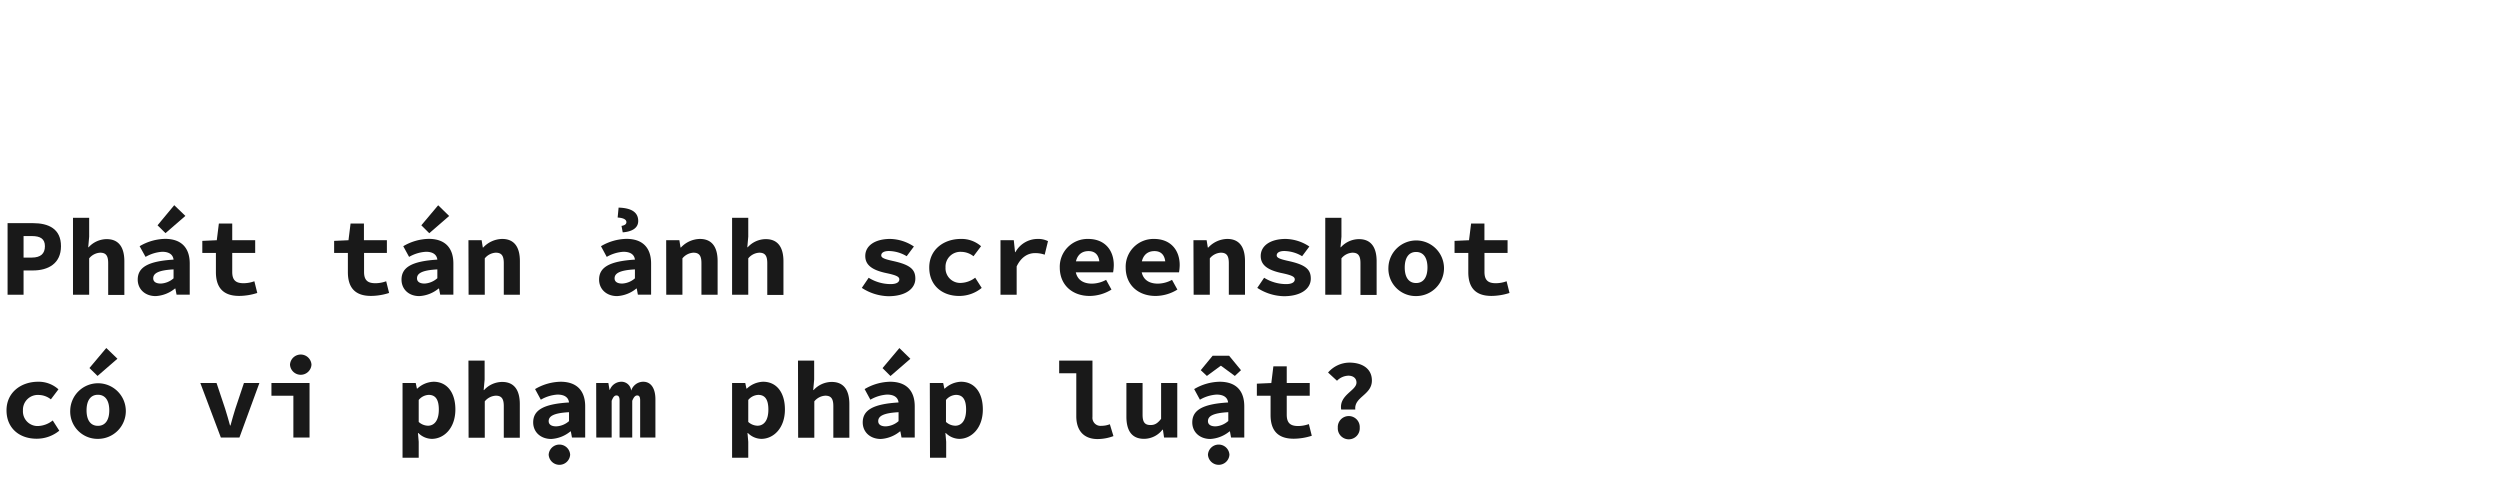 <svg id="Layer_1" data-name="Layer 1" xmlns="http://www.w3.org/2000/svg" viewBox="0 0 660 130"><title>Untitled-1</title><path d="M2,58.91h6.7c4.1,0,7.4,1.48,7.4,6.08s-3.39,6.41-7.4,6.41H6.22v6.41H2ZM8.4,68c2.35,0,3.46-1.05,3.46-3s-1.21-2.68-3.46-2.68H6.22V68Z" fill="#191919"/><path d="M19.27,57.5h4.27v5l-.25,2.77h.11a6.52,6.52,0,0,1,4.77-2.14c3.23,0,4.66,2.22,4.66,5.85v8.88H28.56V69.48c0-1.92-.55-2.77-2.11-2.77a4,4,0,0,0-2.91,1.5v9.6H19.27Z" fill="#191919"/><path d="M36.36,73.82c0-3.22,2.66-4.86,9.46-5.28-.15-1.28-1.12-2.07-3-2.07a10,10,0,0,0-4.39,1.35L36.86,65a13.67,13.67,0,0,1,6.74-1.94c4,0,6.49,2.1,6.49,6.51v8.22H46.61l-.31-1.62h-.11a8.73,8.73,0,0,1-5.1,2C38.18,78.16,36.36,76.24,36.36,73.82Zm9.46-.34V71.12c-4.23.22-5.37,1.13-5.37,2.36,0,.93.78,1.38,2,1.38A5.51,5.51,0,0,0,45.82,73.48Zm-4.23-14L46,54.17,48.94,57l-5.25,4.55Z" fill="#191919"/><path d="M57,71.85V66.77H53.41V63.59l3.82-.17.55-4.4h3.53v4.4h6.06v3.35H61.31v5c0,2.19.92,3,3,3a8.35,8.35,0,0,0,2.84-.52l.77,3.09a15.68,15.68,0,0,1-4.7.78C58.66,78.16,57,75.62,57,71.85Z" fill="#191919"/><path d="M91.84,71.85V66.77H88.21V63.59L92,63.42l.55-4.4h3.53v4.4h6.06v3.35H96.11v5c0,2.19.92,3,3,3a8.3,8.3,0,0,0,2.84-.52l.77,3.09a15.68,15.68,0,0,1-4.7.78C93.46,78.16,91.84,75.62,91.84,71.85Z" fill="#191919"/><path d="M106,73.82c0-3.22,2.66-4.86,9.46-5.28-.15-1.28-1.12-2.07-3-2.07A10,10,0,0,0,108,67.82L106.46,65a13.67,13.67,0,0,1,6.74-1.94c4,0,6.49,2.1,6.49,6.51v8.22h-3.48l-.31-1.62h-.11a8.73,8.73,0,0,1-5.1,2C107.78,78.16,106,76.24,106,73.82Zm9.46-.34V71.12c-4.23.22-5.37,1.13-5.37,2.36,0,.93.78,1.38,2,1.38A5.51,5.51,0,0,0,115.42,73.48Zm-4.23-14,4.45-5.29,2.9,2.83-5.25,4.55Z" fill="#191919"/><path d="M123.67,63.42h3.48l.31,1.92h.11a7,7,0,0,1,5-2.26c3.25,0,4.68,2.22,4.68,5.85v8.88H133V69.48c0-1.92-.55-2.77-2.11-2.77a4,4,0,0,0-2.91,1.5v9.6h-4.27Z" fill="#191919"/><path d="M158.16,73.82c0-3.22,2.66-4.86,9.46-5.28-.15-1.28-1.12-2.07-3.05-2.07a10,10,0,0,0-4.39,1.35L158.66,65a13.67,13.67,0,0,1,6.74-1.94c4,0,6.49,2.1,6.49,6.51v8.22H168.4l-.3-1.62H168a8.73,8.73,0,0,1-5.1,2C160,78.16,158.16,76.24,158.16,73.82Zm9.46-.34V71.12c-4.23.22-5.37,1.13-5.37,2.36,0,.93.78,1.38,2,1.38A5.51,5.51,0,0,0,167.62,73.48Zm-3.54-13.84c.71-.13,1.29-.38,1.29-1s-.64-1.1-2.31-1.21l.25-2.62c3.79.11,5.18,1.5,5.18,3.53s-1.91,2.84-4.09,3Z" fill="#191919"/><path d="M175.87,63.42h3.48l.31,1.92h.11a7,7,0,0,1,5-2.26c3.25,0,4.68,2.22,4.68,5.85v8.88h-4.27V69.48c0-1.92-.55-2.77-2.11-2.77a4,4,0,0,0-2.91,1.5v9.6h-4.27Z" fill="#191919"/><path d="M193.27,57.5h4.27v5l-.25,2.77h.11a6.5,6.5,0,0,1,4.77-2.14c3.23,0,4.66,2.22,4.66,5.85v8.88h-4.27V69.48c0-1.92-.55-2.77-2.11-2.77a4,4,0,0,0-2.91,1.5v9.6h-4.27Z" fill="#191919"/><path d="M227.52,76l1.81-2.67A11,11,0,0,0,235.14,75c1.58,0,2.28-.53,2.28-1.23s-.7-1.1-3.52-1.69c-3.92-.84-5.47-2.28-5.47-4.5,0-2.68,2.5-4.5,6.61-4.5a11.65,11.65,0,0,1,6.23,2l-1.91,2.56a9.33,9.33,0,0,0-4.71-1.37c-1.33,0-2,.48-2,1.15s.88,1,3.32,1.53c4.44,1,5.68,2.26,5.68,4.61,0,2.6-2.49,4.64-7.11,4.64A13.36,13.36,0,0,1,227.52,76Z" fill="#191919"/><path d="M245.32,70.63c0-4.8,3.89-7.55,8.32-7.55A7.78,7.78,0,0,1,259,65l-2,2.65a5.27,5.27,0,0,0-3.19-1.16,3.92,3.92,0,0,0-4.19,4.11,3.87,3.87,0,0,0,4.05,4.09,6.57,6.57,0,0,0,3.78-1.38l1.72,2.7a9.31,9.31,0,0,1-5.91,2.12C248.8,78.16,245.32,75.4,245.32,70.63Z" fill="#191919"/><path d="M264.13,63.42h3.51l.33,3.15h.1a6.7,6.7,0,0,1,5.84-3.49,5.83,5.83,0,0,1,2.76.58l-.87,3.58a7.36,7.36,0,0,0-2.54-.42c-1.79,0-3.62.93-4.86,3.51v7.48h-4.27Z" fill="#191919"/><path d="M279.78,70.61a7.33,7.33,0,0,1,7.48-7.53c4.44,0,6.78,3,6.78,6.9a11.94,11.94,0,0,1-.18,1.91H282.94V69h8l-.67.81c0-2.3-1-3.52-2.9-3.52-2.11,0-3.49,1.43-3.49,4.29s1.63,4.3,4.42,4.3a8,8,0,0,0,3.71-1l1.42,2.57a11.07,11.07,0,0,1-5.71,1.68C283.27,78.16,279.78,75.39,279.78,70.61Z" fill="#191919"/><path d="M297.18,70.61a7.33,7.33,0,0,1,7.48-7.53c4.44,0,6.78,3,6.78,6.9a11.94,11.94,0,0,1-.18,1.91H300.34V69h8l-.67.81c0-2.3-1-3.52-2.9-3.52-2.1,0-3.49,1.43-3.49,4.29s1.63,4.3,4.42,4.3a8,8,0,0,0,3.71-1l1.42,2.57a11.07,11.07,0,0,1-5.71,1.68C300.67,78.16,297.18,75.39,297.18,70.61Z" fill="#191919"/><path d="M315.07,63.42h3.48l.31,1.92H319a7,7,0,0,1,5-2.26c3.25,0,4.68,2.22,4.68,5.85v8.88h-4.27V69.48c0-1.92-.55-2.77-2.11-2.77a4,4,0,0,0-2.91,1.5v9.6h-4.27Z" fill="#191919"/><path d="M331.92,76l1.81-2.67A11,11,0,0,0,339.54,75c1.58,0,2.28-.53,2.28-1.23s-.7-1.1-3.52-1.69c-3.92-.84-5.47-2.28-5.47-4.5,0-2.68,2.5-4.5,6.61-4.5a11.65,11.65,0,0,1,6.23,2l-1.91,2.56a9.36,9.36,0,0,0-4.71-1.37c-1.33,0-2,.48-2,1.15s.88,1,3.32,1.53c4.44,1,5.68,2.26,5.68,4.61,0,2.6-2.49,4.64-7.11,4.64A13.36,13.36,0,0,1,331.92,76Z" fill="#191919"/><path d="M349.87,57.5h4.27v5l-.25,2.77H354a6.5,6.5,0,0,1,4.77-2.14c3.23,0,4.66,2.22,4.66,5.85v8.88h-4.27V69.48c0-1.92-.55-2.77-2.11-2.77a4,4,0,0,0-2.91,1.5v9.6h-4.27Z" fill="#191919"/><path d="M366.54,70.63a7.34,7.34,0,1,1,7.34,7.53A7.21,7.21,0,0,1,366.54,70.63Zm10.31,0c0-2.5-1-4.11-3-4.11s-3,1.61-3,4.11,1,4.09,3,4.09S376.85,73.11,376.85,70.63Z" fill="#191919"/><path d="M387.63,71.85V66.77H384V63.59l3.82-.17.55-4.4h3.52v4.4H398v3.35H391.9v5c0,2.19.93,3,3,3a8.35,8.35,0,0,0,2.84-.52l.77,3.09a15.68,15.68,0,0,1-4.7.78C389.26,78.16,387.63,75.62,387.63,71.85Z" fill="#191919"/><path d="M1.72,108.33c0-4.79,3.9-7.55,8.33-7.55a7.78,7.78,0,0,1,5.38,2l-2,2.65a5.27,5.27,0,0,0-3.19-1.16,3.92,3.92,0,0,0-4.18,4.11,3.86,3.86,0,0,0,4,4.09A6.57,6.57,0,0,0,13.92,111l1.73,2.7a9.34,9.34,0,0,1-5.92,2.12C5.2,115.86,1.72,113.1,1.72,108.33Z" fill="#191919"/><path d="M18.54,108.33a7.34,7.34,0,1,1,7.34,7.53A7.22,7.22,0,0,1,18.54,108.33Zm10.31,0c0-2.5-1-4.11-3-4.11s-3,1.61-3,4.11,1,4.09,3,4.09S28.85,110.81,28.85,108.33ZM23.61,97.16l4.45-5.29L31,94.7l-5.25,4.55Z" fill="#191919"/><path d="M52.89,101.12h4.28l2.27,6.79c.47,1.44.86,2.92,1.29,4.42h.12c.43-1.5.81-3,1.28-4.42l2.27-6.79h4.08l-5.27,14.39h-4.9Z" fill="#191919"/><path d="M77.45,104.47H71.66v-3.35H81.72v14.39H77.45Zm-.89-8.2a2.84,2.84,0,0,1,5.67,0,2.84,2.84,0,0,1-5.67,0Z" fill="#191919"/><path d="M106.27,101.12h3.48l.31,1.47h.11a6.61,6.61,0,0,1,4.28-1.81c3.59,0,5.77,2.87,5.77,7.31,0,4.94-3,7.77-6.24,7.77a5.15,5.15,0,0,1-3.54-1.55h-.1l.2,2.33v4.21h-4.27Zm9.58,7c0-2.58-.85-3.87-2.65-3.87a3.58,3.58,0,0,0-2.66,1.34v5.8a3.73,3.73,0,0,0,2.47,1C114.58,112.37,115.85,111.12,115.85,108.14Z" fill="#191919"/><path d="M123.67,95.2h4.27v5l-.25,2.77h.11a6.52,6.52,0,0,1,4.77-2.14c3.23,0,4.66,2.22,4.66,5.85v8.88H133v-8.33c0-1.92-.55-2.77-2.11-2.77a4,4,0,0,0-2.91,1.5v9.6h-4.27Z" fill="#191919"/><path d="M140.76,111.52c0-3.22,2.66-4.86,9.46-5.27-.15-1.29-1.12-2.08-3.05-2.08a10,10,0,0,0-4.39,1.35l-1.52-2.8a13.67,13.67,0,0,1,6.74-1.94c4,0,6.49,2.1,6.49,6.51v8.22H151l-.3-1.62h-.11a8.76,8.76,0,0,1-5.1,2C142.58,115.86,140.76,113.94,140.76,111.52Zm4.09,8.52a2.84,2.84,0,0,1,5.67,0,2.84,2.84,0,0,1-5.67,0Zm5.37-8.86v-2.36c-4.23.22-5.37,1.13-5.37,2.36,0,.93.78,1.38,2,1.38A5.49,5.49,0,0,0,150.22,111.18Z" fill="#191919"/><path d="M157.39,101.12h3.22l.3,1.78h.1a3.27,3.27,0,0,1,3.12-2.12,2.57,2.57,0,0,1,2.5,2.35,3.37,3.37,0,0,1,3.18-2.35c2.06,0,3.22,1.76,3.22,4.64v10.09H169v-9.79c0-.89-.21-1.32-.77-1.32s-.92.46-1.32,1.41v9.7h-3.34v-9.79c0-.89-.26-1.32-.82-1.32s-.89.46-1.27,1.41v9.7h-4.06Z" fill="#191919"/><path d="M193.27,101.12h3.48l.31,1.47h.11a6.59,6.59,0,0,1,4.28-1.81c3.59,0,5.77,2.87,5.77,7.31,0,4.94-3,7.77-6.24,7.77a5.15,5.15,0,0,1-3.54-1.55h-.1l.2,2.33v4.21h-4.27Zm9.58,7c0-2.58-.85-3.87-2.65-3.87a3.58,3.58,0,0,0-2.66,1.34v5.8a3.73,3.73,0,0,0,2.47,1C201.58,112.37,202.85,111.12,202.85,108.14Z" fill="#191919"/><path d="M210.67,95.2h4.27v5l-.25,2.77h.11a6.52,6.52,0,0,1,4.77-2.14c3.23,0,4.66,2.22,4.66,5.85v8.88H220v-8.33c0-1.92-.55-2.77-2.11-2.77a4,4,0,0,0-2.91,1.5v9.6h-4.27Z" fill="#191919"/><path d="M227.76,111.52c0-3.22,2.66-4.86,9.46-5.27-.15-1.29-1.12-2.08-3.05-2.08a10,10,0,0,0-4.39,1.35l-1.52-2.8a13.67,13.67,0,0,1,6.74-1.94c4,0,6.49,2.1,6.49,6.51v8.22H238l-.3-1.62h-.11a8.78,8.78,0,0,1-5.1,2C229.58,115.86,227.76,113.94,227.76,111.52Zm9.46-.34v-2.36c-4.23.22-5.37,1.13-5.37,2.36,0,.93.78,1.38,2,1.38A5.51,5.51,0,0,0,237.22,111.18Zm-4.23-14,4.45-5.29,2.9,2.83-5.25,4.55Z" fill="#191919"/><path d="M245.47,101.12H249l.31,1.47h.11a6.59,6.59,0,0,1,4.28-1.81c3.59,0,5.77,2.87,5.77,7.31,0,4.94-3,7.77-6.24,7.77a5.15,5.15,0,0,1-3.54-1.55h-.1l.2,2.33v4.21h-4.27Zm9.58,7c0-2.58-.85-3.87-2.66-3.87a3.57,3.57,0,0,0-2.65,1.34v5.8a3.73,3.73,0,0,0,2.47,1C253.78,112.37,255.05,111.12,255.05,108.14Z" fill="#191919"/><path d="M284.14,109.89V98.54h-4.52V95.2h8.79v14.86a2.14,2.14,0,0,0,2.35,2.36A6.24,6.24,0,0,0,293,112l.95,3.13a12,12,0,0,1-4.3.78C286,115.86,284.14,113.54,284.14,109.89Z" fill="#191919"/><path d="M297.37,110v-8.89h4.27v8.34c0,1.91.51,2.76,2.1,2.76,1.06,0,1.81-.37,2.79-1.64v-9.46h4.27v14.39h-3.49l-.3-2.06h-.12a6.19,6.19,0,0,1-4.85,2.41C298.76,115.86,297.37,113.64,297.37,110Z" fill="#191919"/><path d="M314.76,111.52c0-3.22,2.66-4.86,9.46-5.27-.15-1.29-1.12-2.08-3.05-2.08a10,10,0,0,0-4.39,1.35l-1.52-2.8a13.63,13.63,0,0,1,6.73-1.94c4.05,0,6.5,2.1,6.5,6.51v8.22H325l-.3-1.62h-.11a8.78,8.78,0,0,1-5.1,2C316.58,115.86,314.76,113.94,314.76,111.52ZM317,97.73l3.13-3.81h4.36l3.13,3.81L326,99.25l-3.63-2.67h-.12l-3.63,2.67Zm1.9,22.31a2.84,2.84,0,0,1,5.67,0,2.84,2.84,0,0,1-5.67,0Zm5.37-8.86v-2.36c-4.23.22-5.37,1.13-5.37,2.36,0,.93.78,1.38,2,1.38A5.51,5.51,0,0,0,324.22,111.18Z" fill="#191919"/><path d="M335.43,109.55v-5.08h-3.62v-3.18l3.82-.17.54-4.4h3.53v4.4h6.07v3.35H339.7v5c0,2.18.93,3,3,3a8.6,8.6,0,0,0,2.84-.51l.77,3.08a15.68,15.68,0,0,1-4.7.78C337.06,115.86,335.43,113.32,335.43,109.55Z" fill="#191919"/><path d="M358.11,101c0-1.19-.93-1.82-2.14-1.82a4.36,4.36,0,0,0-3,1.34l-2.36-2.17a7.52,7.52,0,0,1,5.63-2.62c3.32,0,5.94,1.54,5.94,4.73,0,3.83-4.73,4.3-4.38,7.65h-3.73C353.47,104.24,358.11,103.16,358.11,101Zm-4.93,11.91a2.9,2.9,0,1,1,5.79,0,2.9,2.9,0,1,1-5.79,0Z" fill="#191919"/></svg>